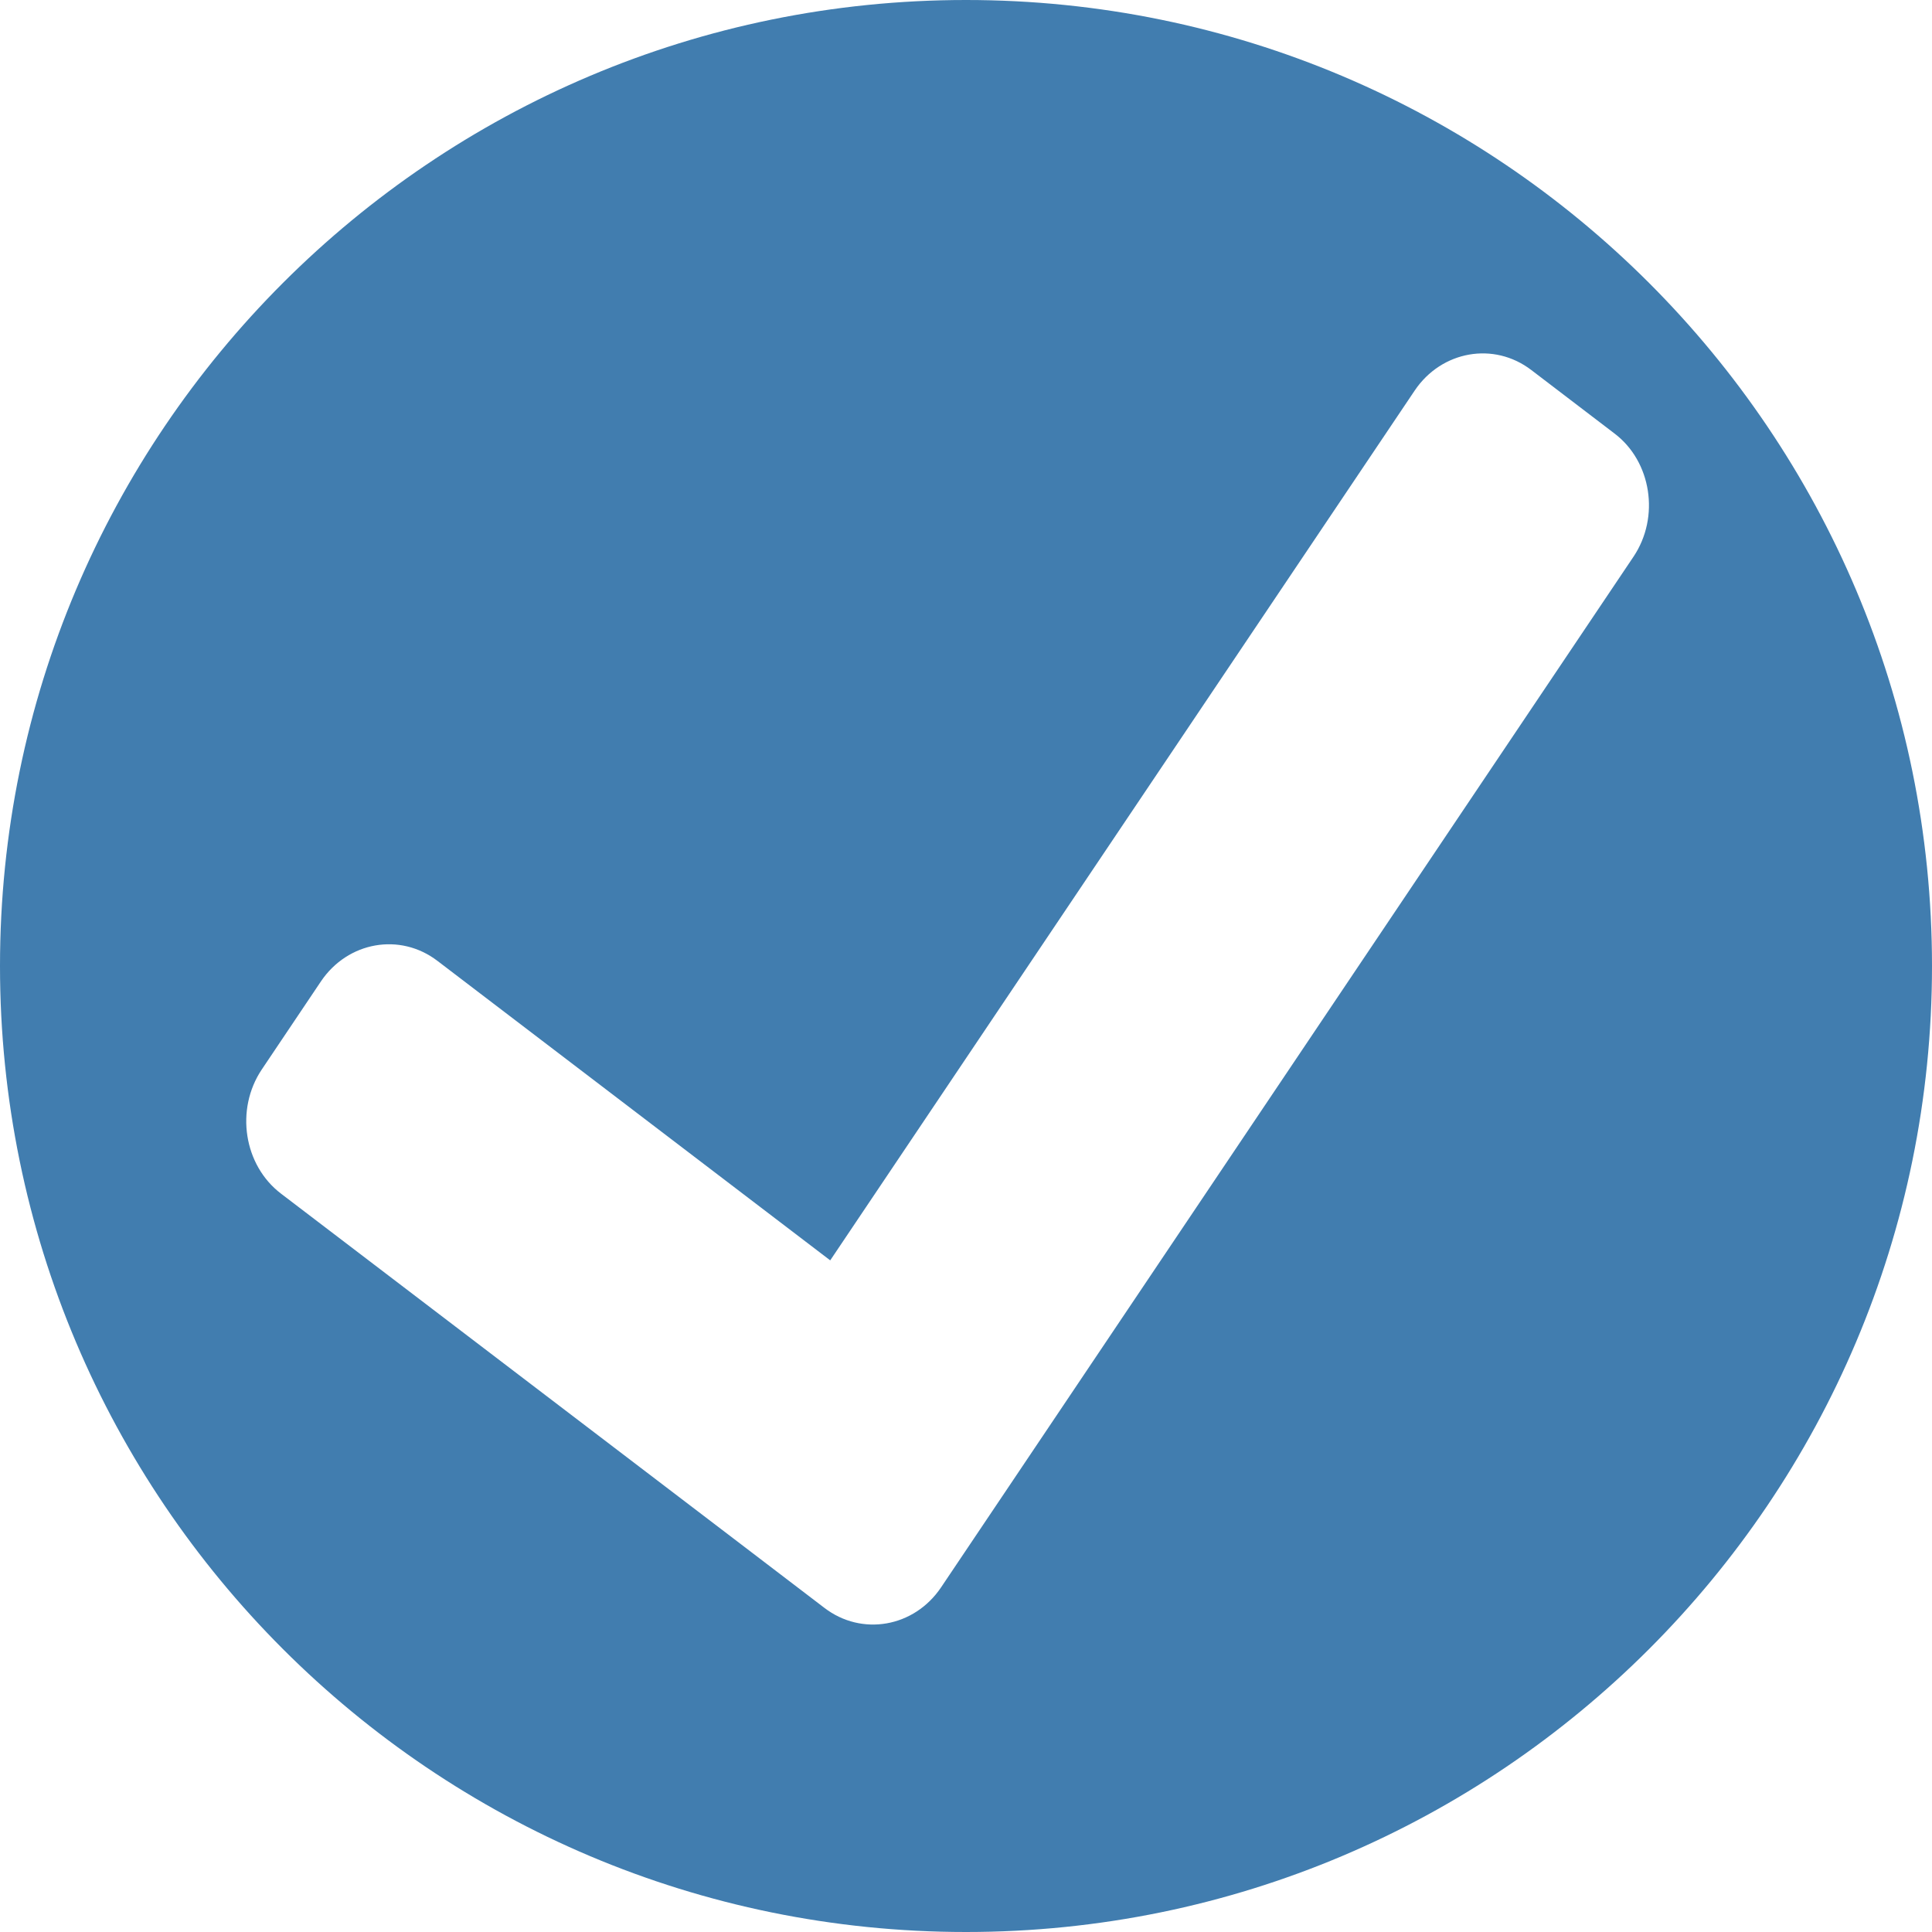 <svg width="36" height="36" viewBox="0 0 36 36" fill="none" xmlns="http://www.w3.org/2000/svg">
<path d="M18 0C8.059 0 0 8.059 0 18C0 27.941 8.059 36 18 36C27.941 36 36 27.941 36 18C36 8.059 27.941 0 18 0ZM30.436 10.376L18.639 27.936L17.535 29.579C17.035 30.322 16.059 30.495 15.361 29.96L13.817 28.782L5.238 22.243C4.54 21.713 4.381 20.673 4.876 19.931L5.98 18.287C6.48 17.545 7.455 17.371 8.153 17.906L15.47 23.485L26.361 7.277C26.861 6.535 27.837 6.361 28.535 6.896L30.079 8.074C30.772 8.594 30.936 9.634 30.436 10.376Z" fill="#417DAF"/>
</svg>
